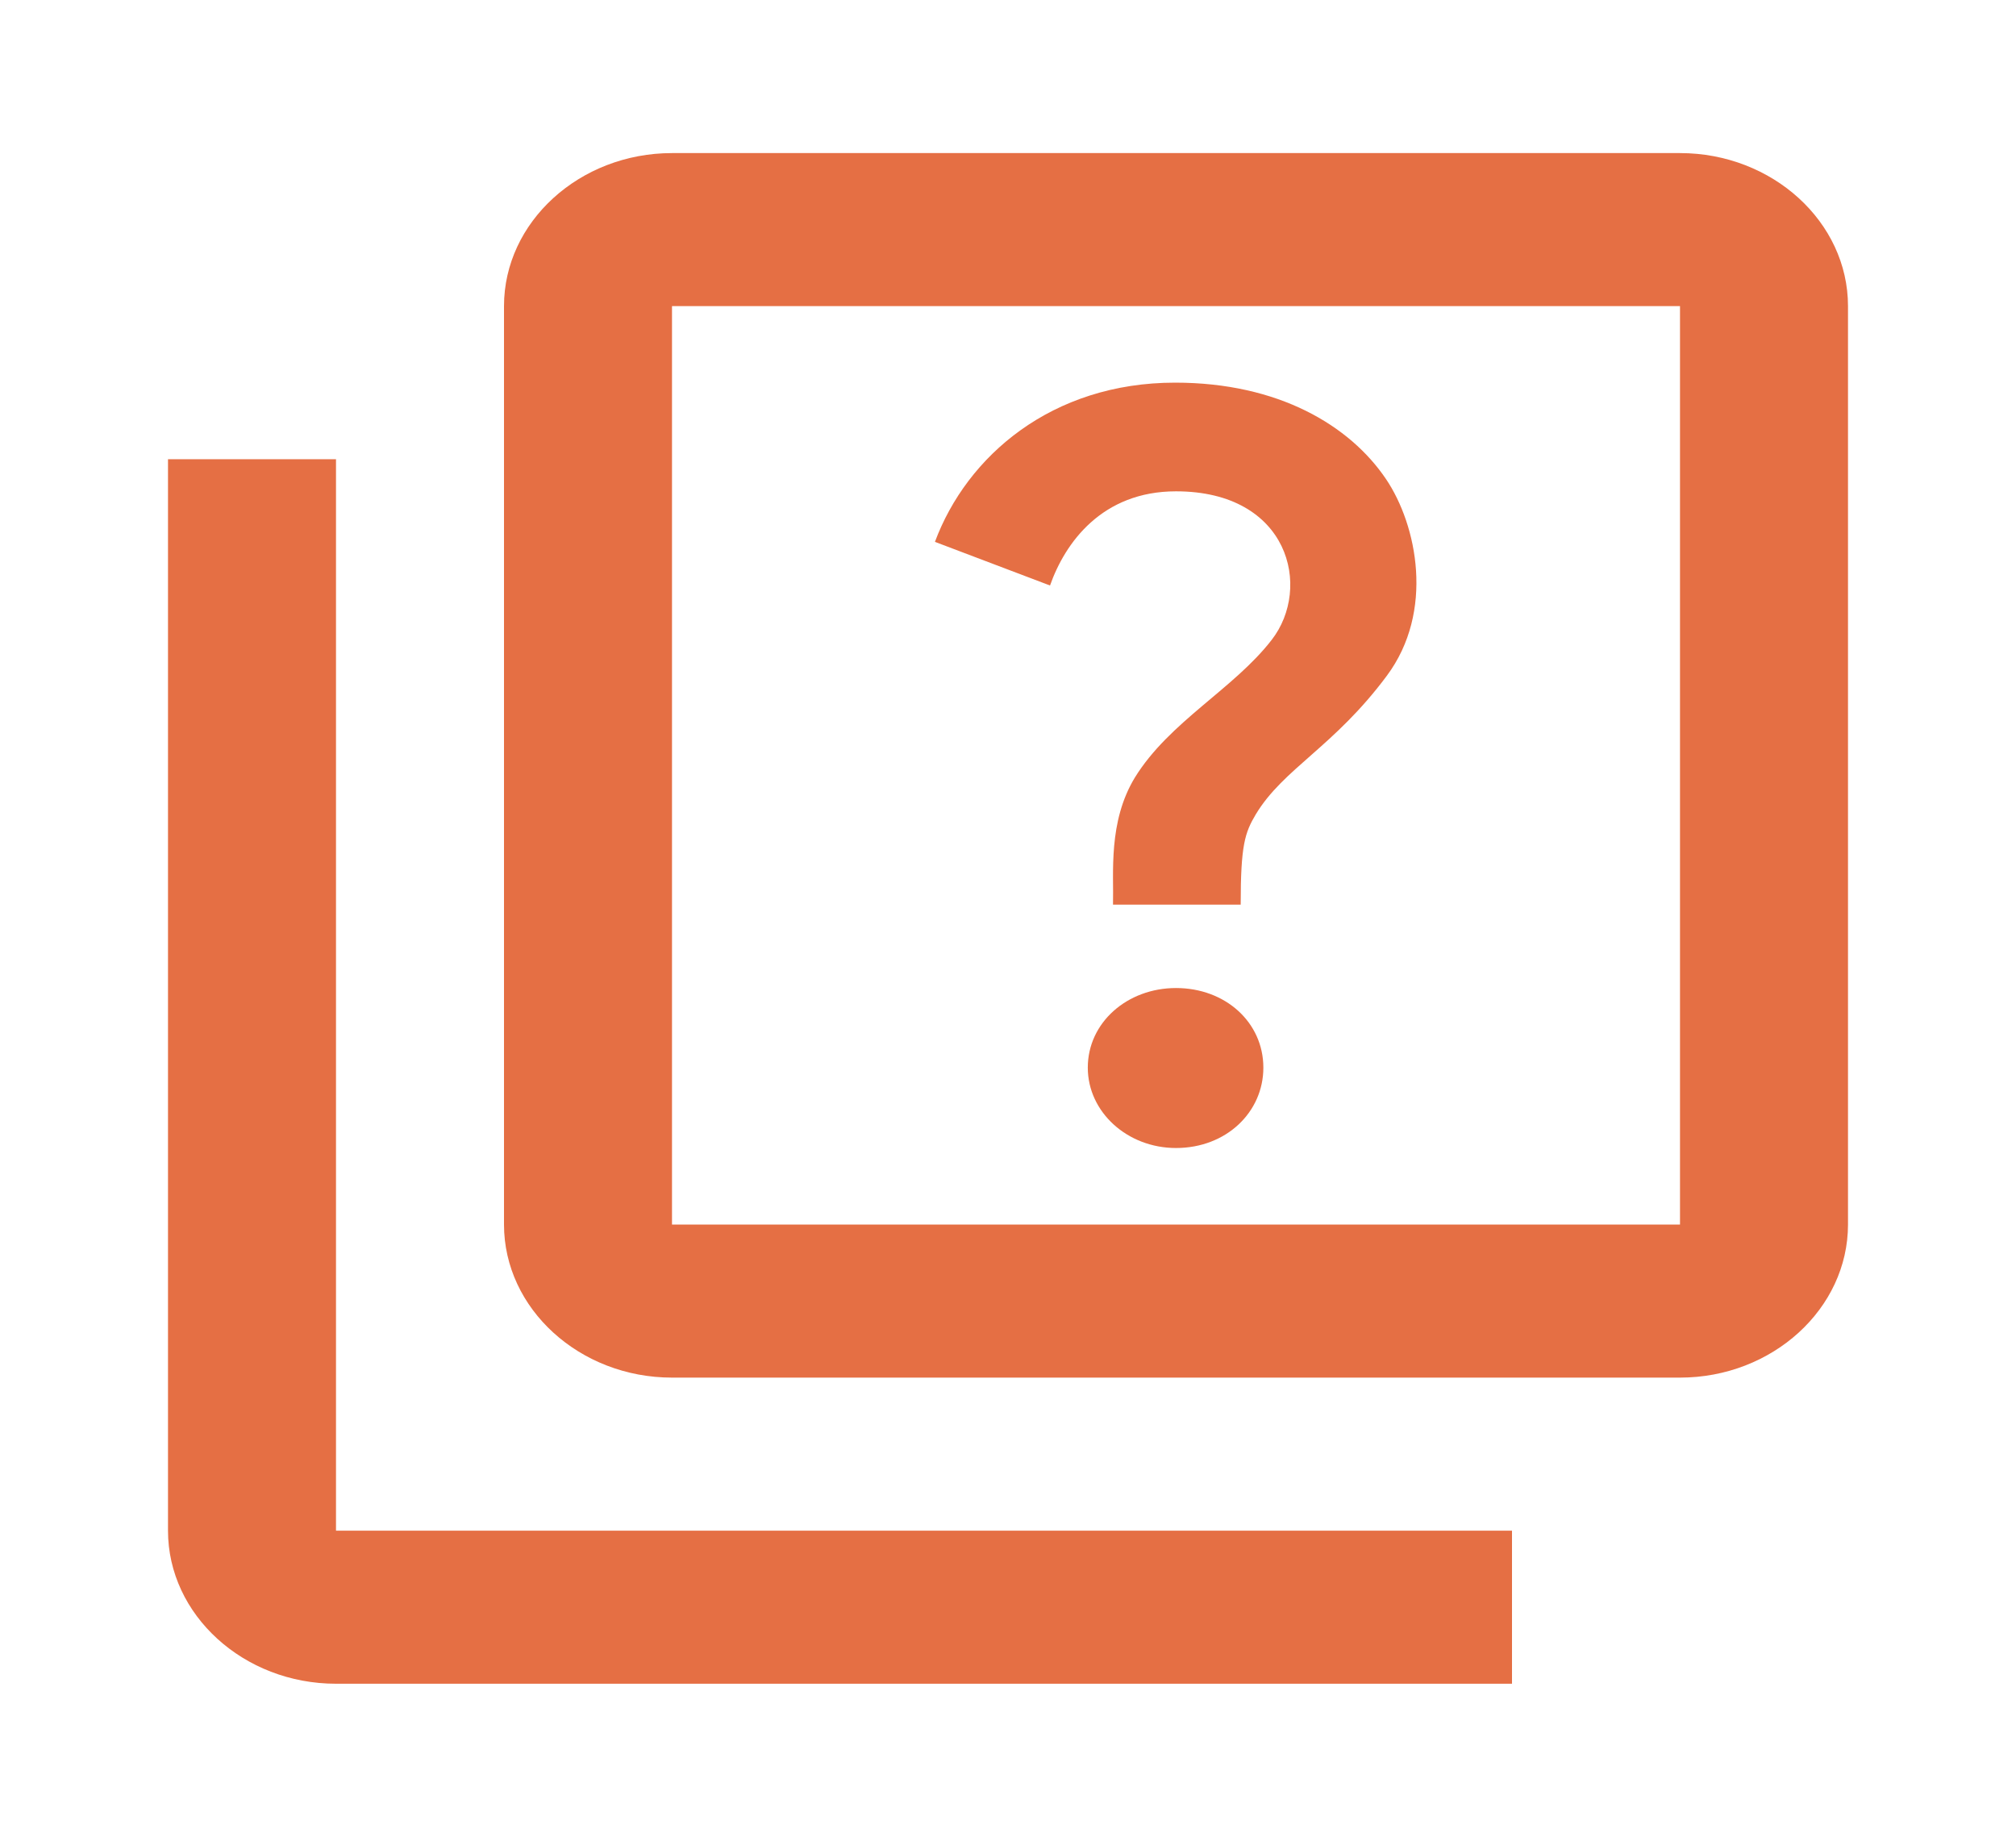 <svg width="45" height="41" viewBox="0 0 45 41" fill="none" xmlns="http://www.w3.org/2000/svg">
<path d="M7.5 10.25H3.75V34.166C3.75 36.046 5.438 37.583 7.5 37.583H33.75V34.166H7.5V10.25ZM37.5 3.417H15C12.938 3.417 11.25 4.954 11.25 6.833V27.333C11.25 29.212 12.938 30.75 15 30.75H37.5C39.562 30.75 41.25 29.212 41.25 27.333V6.833C41.25 4.954 39.562 3.417 37.5 3.417ZM37.5 27.333H15V6.833H37.5V27.333ZM25.331 17.357C26.1 16.109 27.544 15.375 28.387 14.281C29.288 13.12 28.781 10.967 26.25 10.967C24.6 10.967 23.775 12.112 23.438 13.069L20.869 12.095C21.581 10.181 23.475 8.541 26.231 8.541C28.538 8.541 30.131 9.498 30.938 10.694C31.631 11.719 32.025 13.649 30.956 15.084C29.775 16.673 28.65 17.151 28.031 18.177C27.788 18.587 27.694 18.86 27.694 20.192H24.844C24.863 19.492 24.731 18.347 25.331 17.357ZM24.281 23.831C24.281 22.823 25.163 22.054 26.25 22.054C27.356 22.054 28.2 22.823 28.2 23.831C28.2 24.822 27.375 25.625 26.25 25.625C25.163 25.625 24.281 24.822 24.281 23.831Z" fill="#E56F44"/>
</svg>
